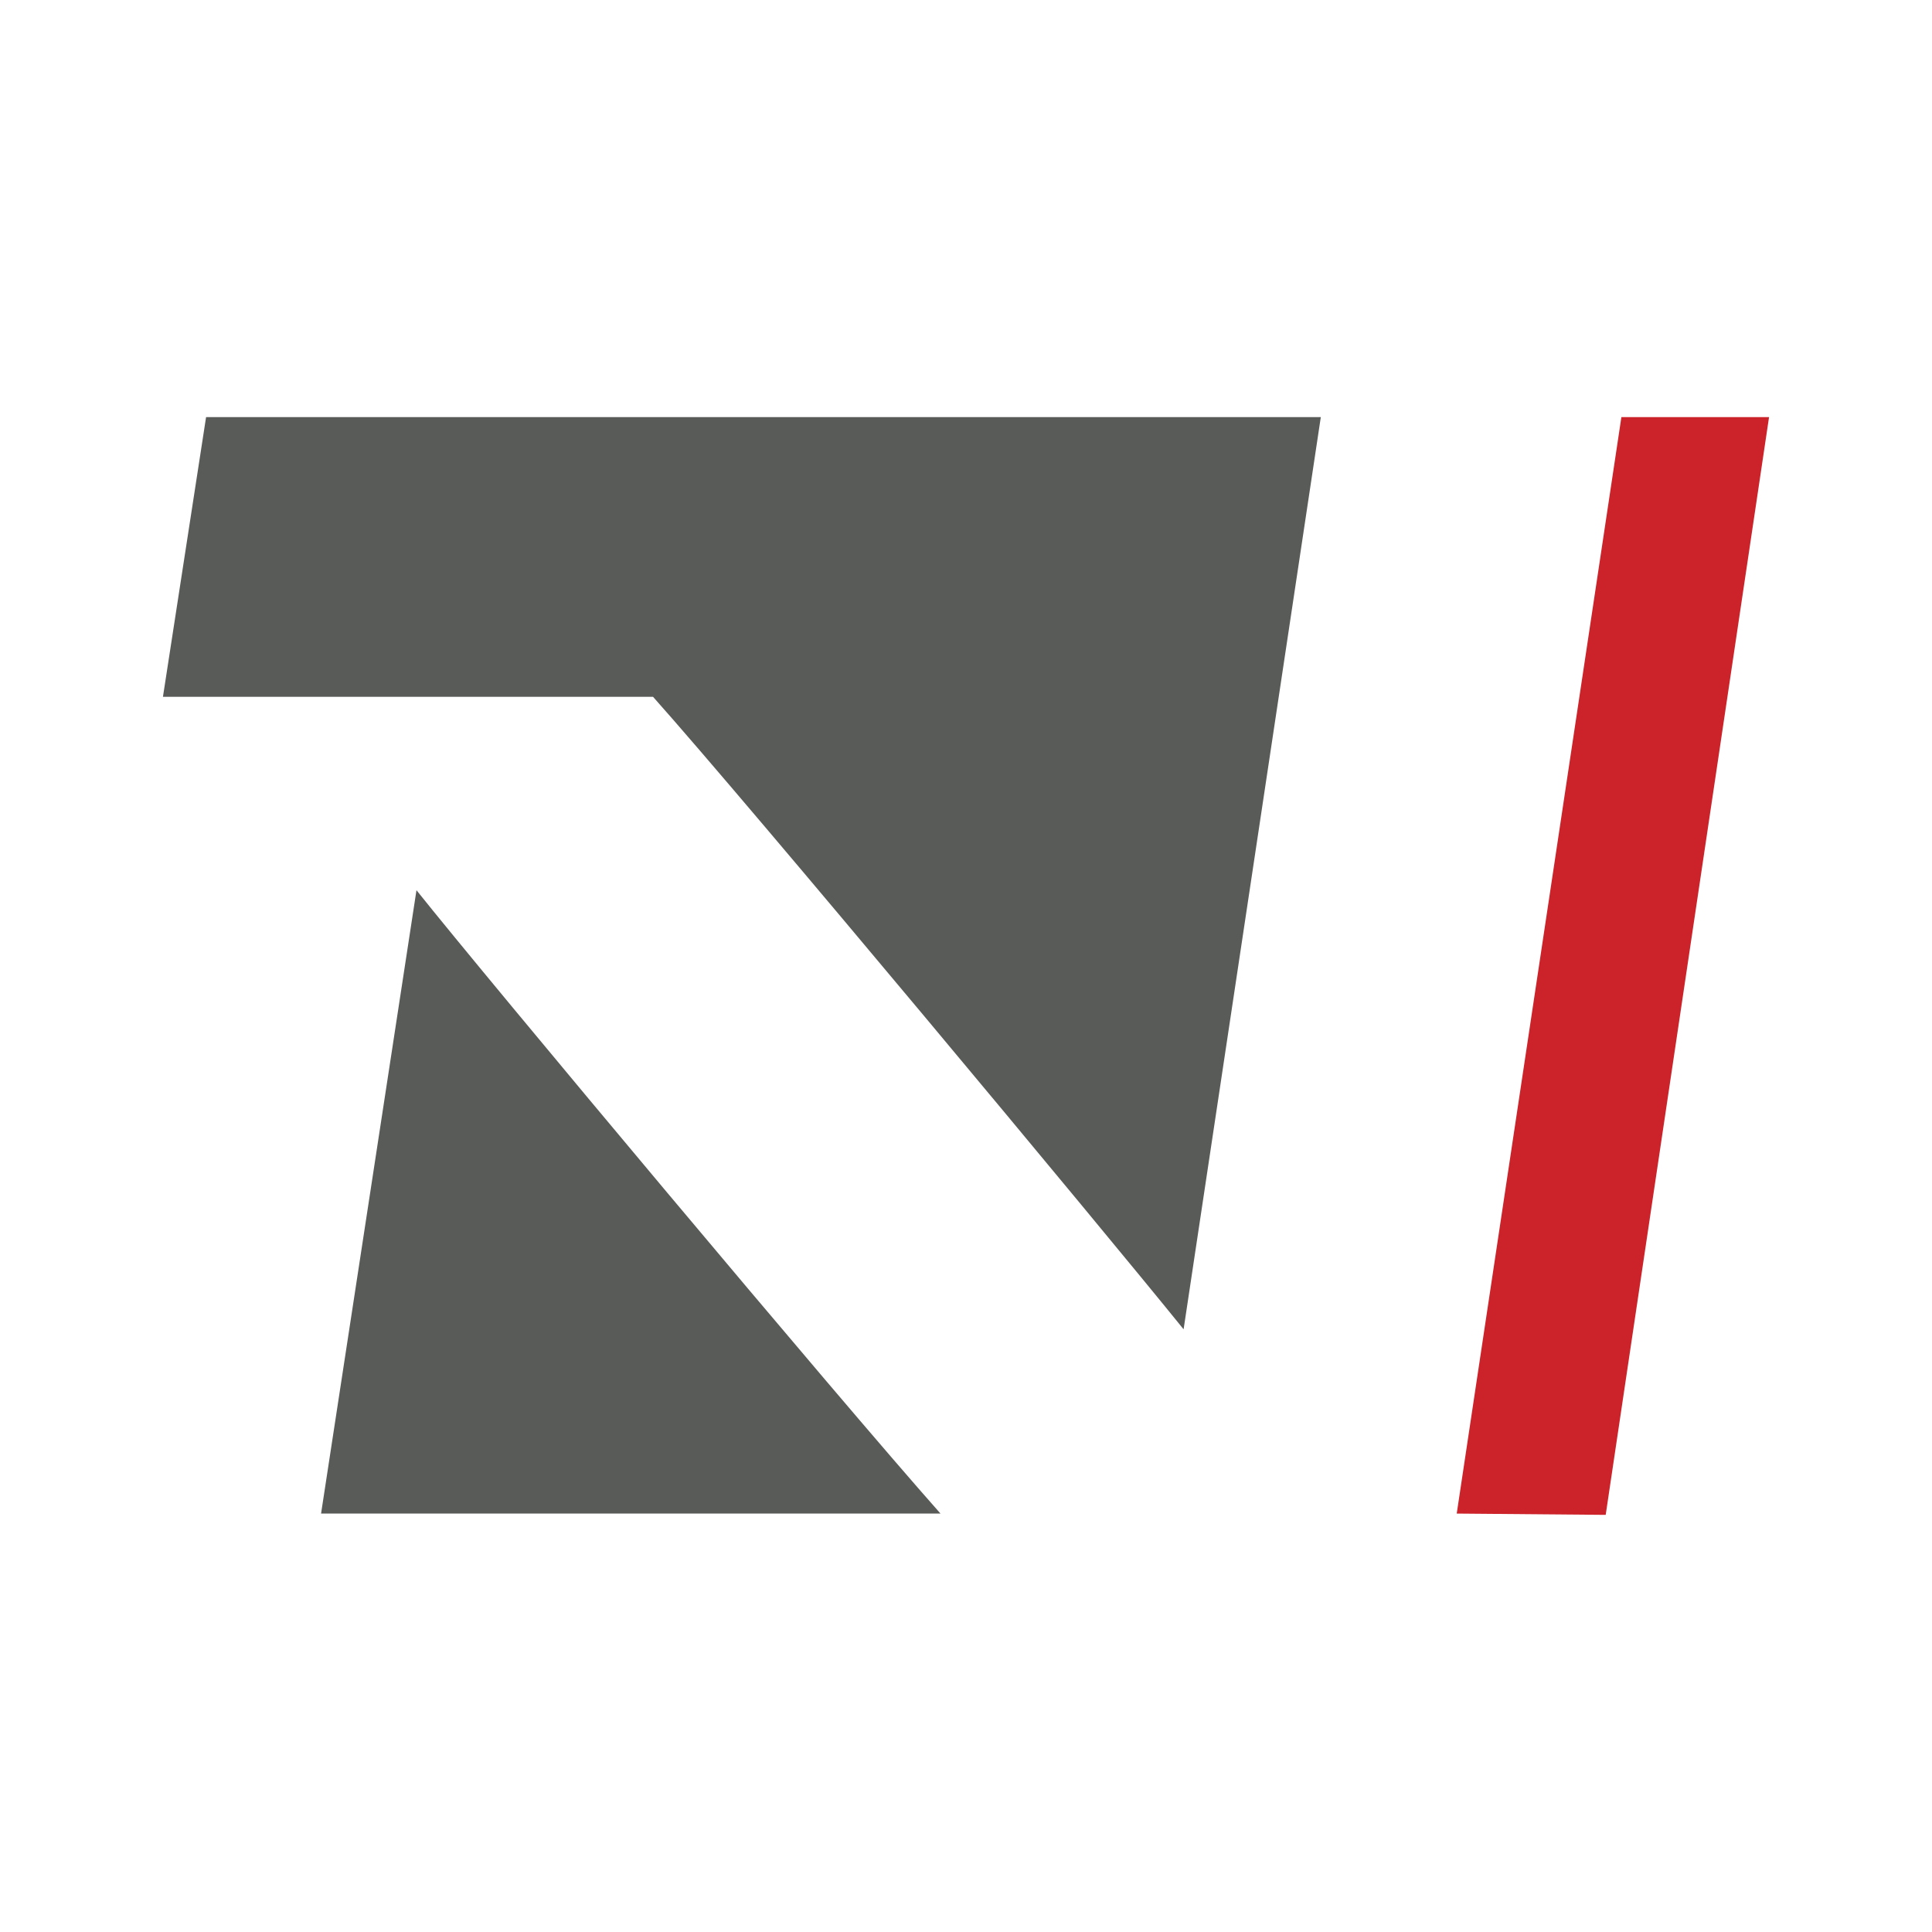<svg xmlns="http://www.w3.org/2000/svg" width="2500" height="2500" viewBox="0 0 192.756 192.756"><g fill-rule="evenodd" clip-rule="evenodd"><path fill="#fff" d="M0 0h192.756v192.756H0V0z"/><path d="M20.56 41.617l-4.303 27.902h48.894c9.648 10.822 44.722 52.936 52.937 63.106l13.689-91.008H20.56zM41.552 88.816l-9.519 62.194h61.802c-10.3-11.606-45.112-53.198-52.283-62.194z" fill="#585b58"/><path fill="#cc2229" d="M176.498 41.617h-14.732L145.338 151.01l14.863.129 16.297-109.522z"/></g></svg>